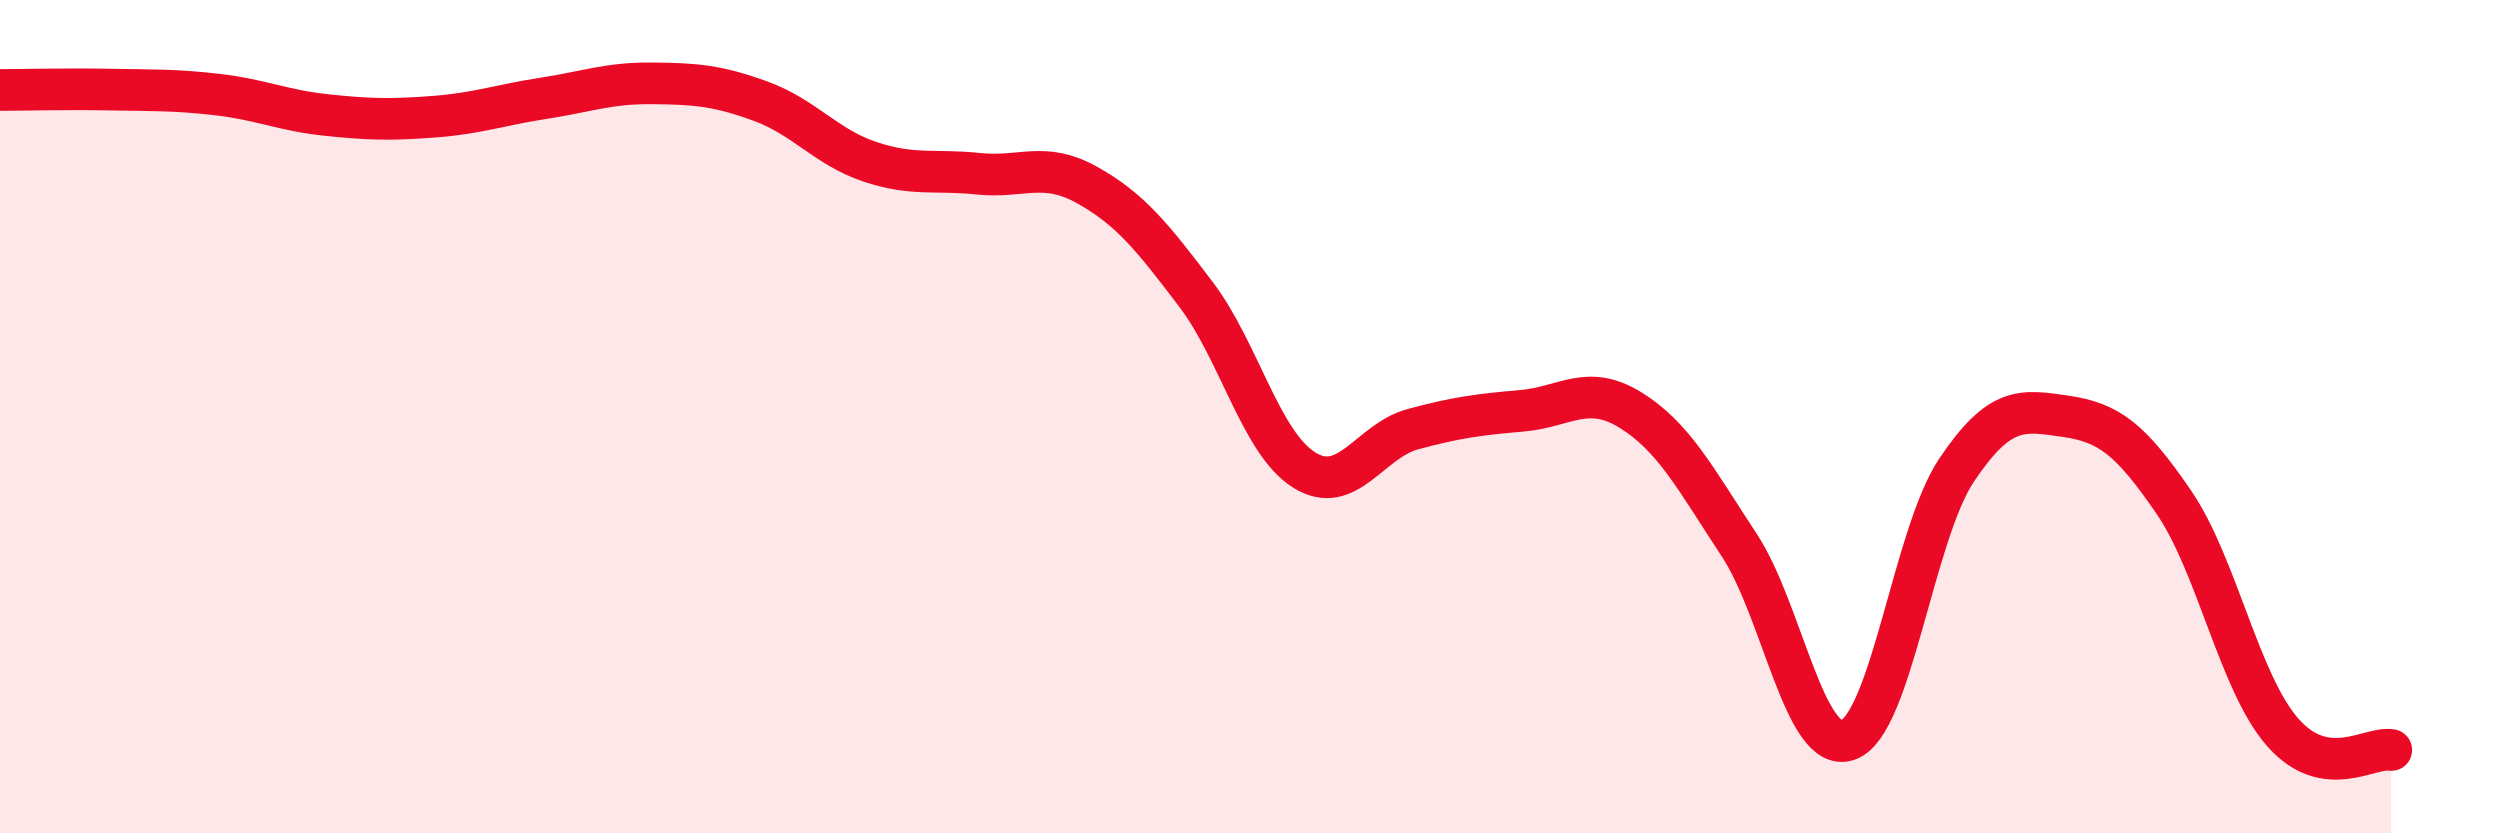 
    <svg width="60" height="20" viewBox="0 0 60 20" xmlns="http://www.w3.org/2000/svg">
      <path
        d="M 0,2.16 C 0.52,2.16 1.57,2.13 2.61,2.15 C 3.65,2.17 4.18,2.15 5.22,2.27 C 6.26,2.39 6.79,2.65 7.83,2.76 C 8.87,2.87 9.39,2.88 10.43,2.8 C 11.47,2.72 12,2.52 13.04,2.36 C 14.08,2.2 14.61,1.99 15.65,2 C 16.69,2.01 17.22,2.05 18.26,2.43 C 19.3,2.81 19.83,3.53 20.87,3.88 C 21.91,4.23 22.44,4.06 23.48,4.17 C 24.52,4.28 25.05,3.86 26.09,4.44 C 27.13,5.02 27.66,5.69 28.7,7.06 C 29.74,8.43 30.26,10.63 31.3,11.28 C 32.34,11.93 32.87,10.58 33.91,10.3 C 34.95,10.02 35.48,9.95 36.52,9.86 C 37.56,9.77 38.09,9.2 39.13,9.84 C 40.17,10.48 40.7,11.5 41.74,13.08 C 42.78,14.66 43.31,18.12 44.35,17.76 C 45.39,17.4 45.92,12.83 46.96,11.28 C 48,9.73 48.53,9.84 49.57,9.99 C 50.61,10.14 51.13,10.53 52.17,12.05 C 53.21,13.57 53.74,16.38 54.78,17.57 C 55.82,18.76 56.87,17.91 57.39,18L57.39 20L0 20Z"
        fill="#EB0A25"
        opacity="0.1"
        stroke-linecap="round"
        stroke-linejoin="round"
      />
      <path
        d="M 0,2.16 C 0.52,2.16 1.57,2.13 2.61,2.15 C 3.65,2.17 4.18,2.15 5.22,2.27 C 6.26,2.39 6.79,2.65 7.83,2.76 C 8.87,2.87 9.39,2.88 10.43,2.8 C 11.47,2.72 12,2.52 13.04,2.36 C 14.08,2.2 14.61,1.99 15.65,2 C 16.69,2.01 17.22,2.05 18.26,2.43 C 19.3,2.81 19.83,3.53 20.87,3.88 C 21.91,4.23 22.44,4.06 23.48,4.17 C 24.52,4.28 25.05,3.86 26.09,4.44 C 27.13,5.02 27.66,5.69 28.7,7.06 C 29.74,8.43 30.26,10.63 31.3,11.28 C 32.34,11.93 32.87,10.58 33.91,10.3 C 34.95,10.02 35.48,9.95 36.52,9.86 C 37.56,9.77 38.09,9.2 39.13,9.84 C 40.17,10.48 40.7,11.5 41.74,13.08 C 42.78,14.66 43.31,18.12 44.35,17.76 C 45.39,17.4 45.92,12.83 46.96,11.28 C 48,9.73 48.53,9.84 49.57,9.99 C 50.61,10.14 51.13,10.53 52.17,12.05 C 53.21,13.57 53.74,16.38 54.78,17.57 C 55.82,18.76 56.87,17.91 57.39,18"
        stroke="#EB0A25"
        stroke-width="1"
        fill="none"
        stroke-linecap="round"
        stroke-linejoin="round"
      />
    </svg>
  